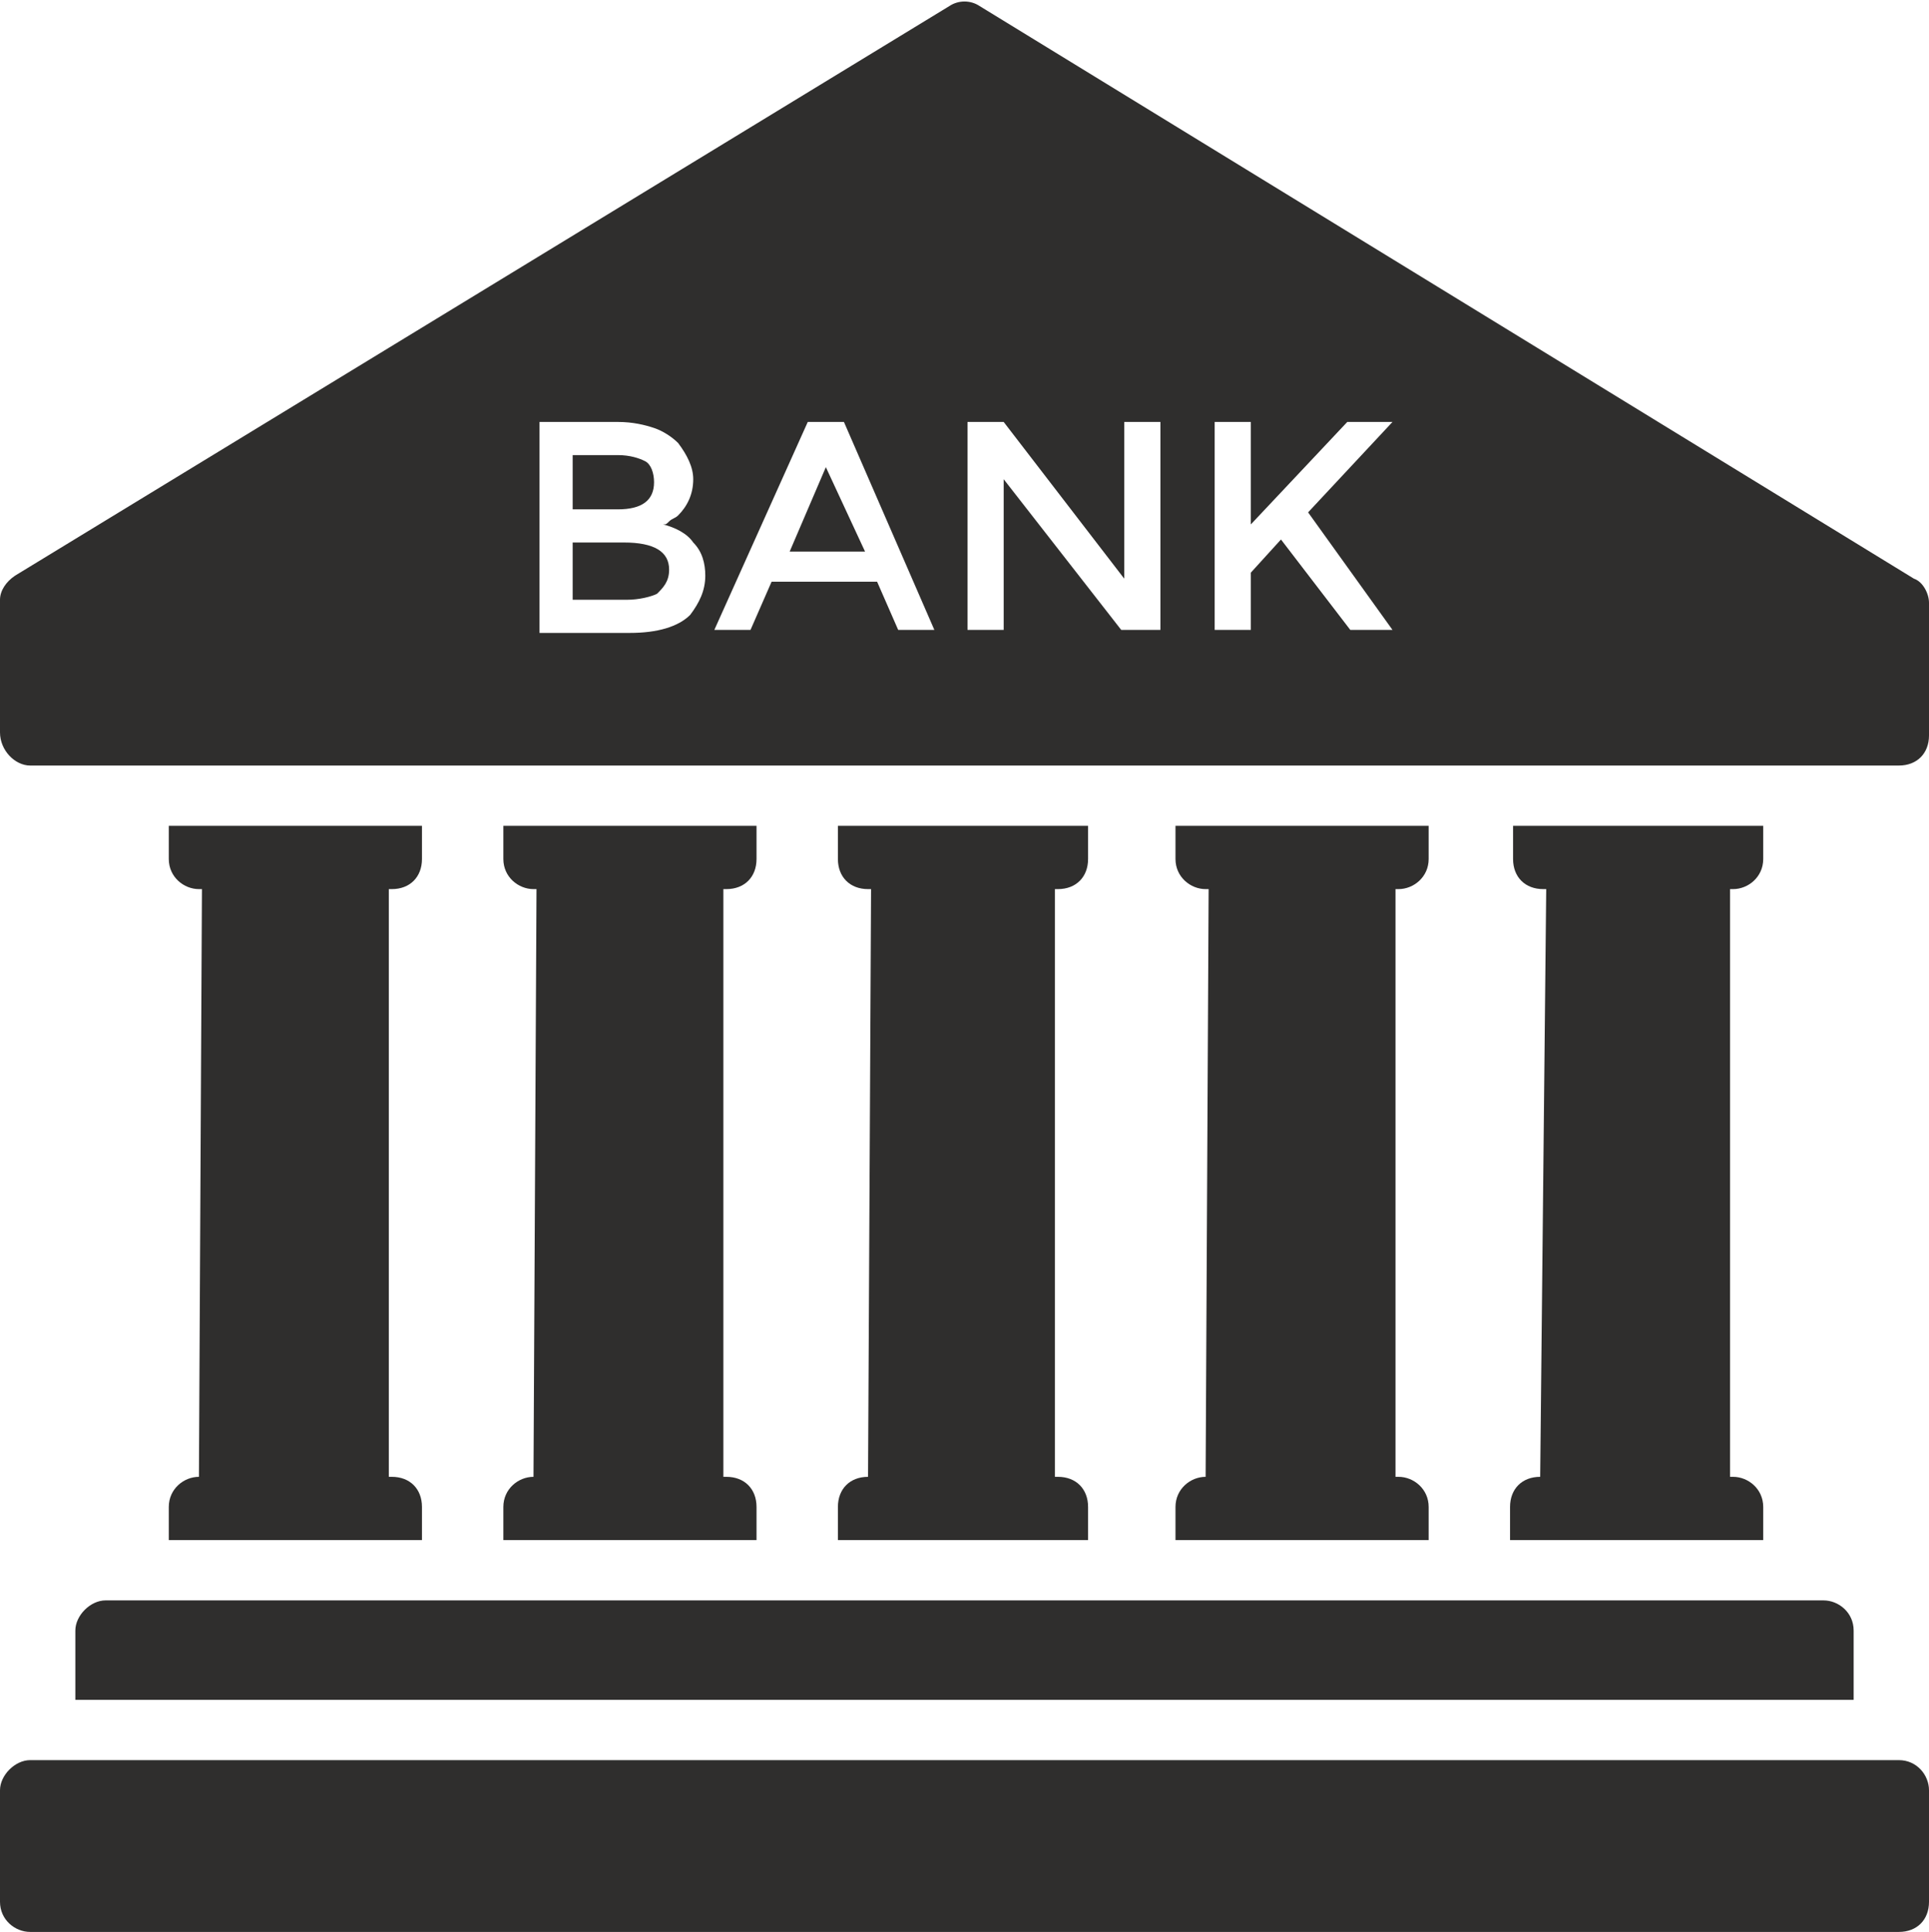 <?xml version="1.0" encoding="UTF-8" standalone="no"?><svg xmlns="http://www.w3.org/2000/svg" xmlns:xlink="http://www.w3.org/1999/xlink" fill="#000000" height="64.1" preserveAspectRatio="xMidYMid meet" version="1" viewBox="1.5 1.4 64.0 64.1" width="64" zoomAndPan="magnify"><g><g><g id="change1_7"><path d="M30.3,50.4c-0.6,0-1,0.4-1,1v1.1h8.3v-1.1c0-0.6-0.4-1-1-1h-0.1V30.9h0.1c0.6,0,1-0.4,1-1v-1.1h-8.3v1.1 c0,0.6,0.4,1,1,1h0.1L30.3,50.4L30.3,50.4z" fill="#2f2e2d"/></g><g id="change1_2"><path d="M52.6,50.4c-0.6,0-1,0.4-1,1v1.1H60v-1.1c0-0.6-0.5-1-1-1h-0.1V30.9H59c0.5,0,1-0.4,1-1v-1.1h-8.3v1.1 c0,0.6,0.4,1,1,1h0.1L52.6,50.4L52.6,50.4z" fill="#2f2e2d"/></g><g id="change1_4"><path d="M19.2,50.4c-0.5,0-1,0.4-1,1v1.1h8.4v-1.1c0-0.6-0.4-1-1-1h-0.1V30.9h0.1c0.6,0,1-0.4,1-1v-1.1h-8.4v1.1 c0,0.6,0.5,1,1,1h0.1L19.2,50.4L19.2,50.4z" fill="#2f2e2d"/></g><g id="change1_8"><path d="M8.1,50.4c-0.5,0-1,0.4-1,1v1.1h8.4v-1.1c0-0.6-0.4-1-1-1h-0.1V30.9h0.1c0.6,0,1-0.4,1-1v-1.1H7.1v1.1 c0,0.6,0.5,1,1,1h0.1L8.1,50.4L8.1,50.4z" fill="#2f2e2d"/></g><g id="change1_3"><path d="M41.5,50.4c-0.5,0-1,0.4-1,1v1.1h8.4v-1.1c0-0.6-0.5-1-1-1h-0.1V30.9h0.1c0.5,0,1-0.4,1-1v-1.1h-8.4v1.1 c0,0.6,0.5,1,1,1h0.1L41.5,50.4L41.5,50.4z" fill="#2f2e2d"/></g><g id="change1_9"><path d="M64.5,59.8h-62c-0.5,0-1,0.5-1,1v3.7c0,0.6,0.5,1,1,1h62c0.6,0,1-0.4,1-1v-3.7 C65.5,60.3,65.1,59.8,64.5,59.8z" fill="#2f2e2d"/></g><g id="change1_5"><path d="M4,55.5v2.3h59v-2.3c0-0.6-0.5-1-1-1H5C4.5,54.5,4,55,4,55.5z" fill="#2f2e2d"/></g><g id="change1_11"><path d="M28.9 16.9L27.7 19.7 30.2 19.7z" fill="#2f2e2d"/></g><g id="change1_6"><path d="M23.7,20.3c0-0.6-0.5-0.9-1.5-0.9h-1.7v1.9h1.8c0.4,0,0.8-0.1,1-0.2C23.5,20.9,23.7,20.7,23.7,20.3z" fill="#2f2e2d"/></g><g id="change1_1"><path d="M2.5,26.8h62c0.6,0,1-0.4,1-1v-4.4c0-0.3-0.2-0.7-0.5-0.8L34,1.6c-0.3-0.2-0.7-0.2-1,0L2,20.5 c-0.3,0.2-0.5,0.5-0.5,0.8v4.4C1.5,26.3,2,26.8,2.5,26.8z M41.8,15.4H43v3.4l3.2-3.4h1.5l-2.8,3l2.8,3.9h-1.4l-2.3-3l-1,1.1v1.9 h-1.2V15.4z M33.6,15.4h1.2l4,5.2v-5.2h1.2v6.9h-1.3l-3.9-5v5h-1.2V15.4z M28.3,15.4h1.2l3,6.9h-1.2l-0.7-1.6h-3.5l-0.7,1.6h-1.2 L28.3,15.4z M19.3,15.4H22c0.5,0,0.9,0.1,1.2,0.2c0.3,0.1,0.6,0.3,0.8,0.5c0.3,0.4,0.5,0.8,0.5,1.2c0,0.5-0.2,0.9-0.5,1.2 c-0.1,0.1-0.2,0.1-0.3,0.2s-0.1,0.1-0.2,0.1c0.4,0.1,0.8,0.3,1,0.6c0.3,0.3,0.4,0.7,0.4,1.1c0,0.5-0.2,0.9-0.5,1.3 c-0.4,0.4-1.1,0.6-2,0.6h-3V15.4z" fill="#2f2e2d"/></g><g id="change1_10"><path d="M23.2,17.4c0-0.3-0.1-0.6-0.3-0.7c-0.2-0.1-0.5-0.2-0.9-0.2h-1.5v1.8H22C22.8,18.3,23.2,18,23.2,17.4z" fill="#2f2e2d"/></g></g></g></svg>